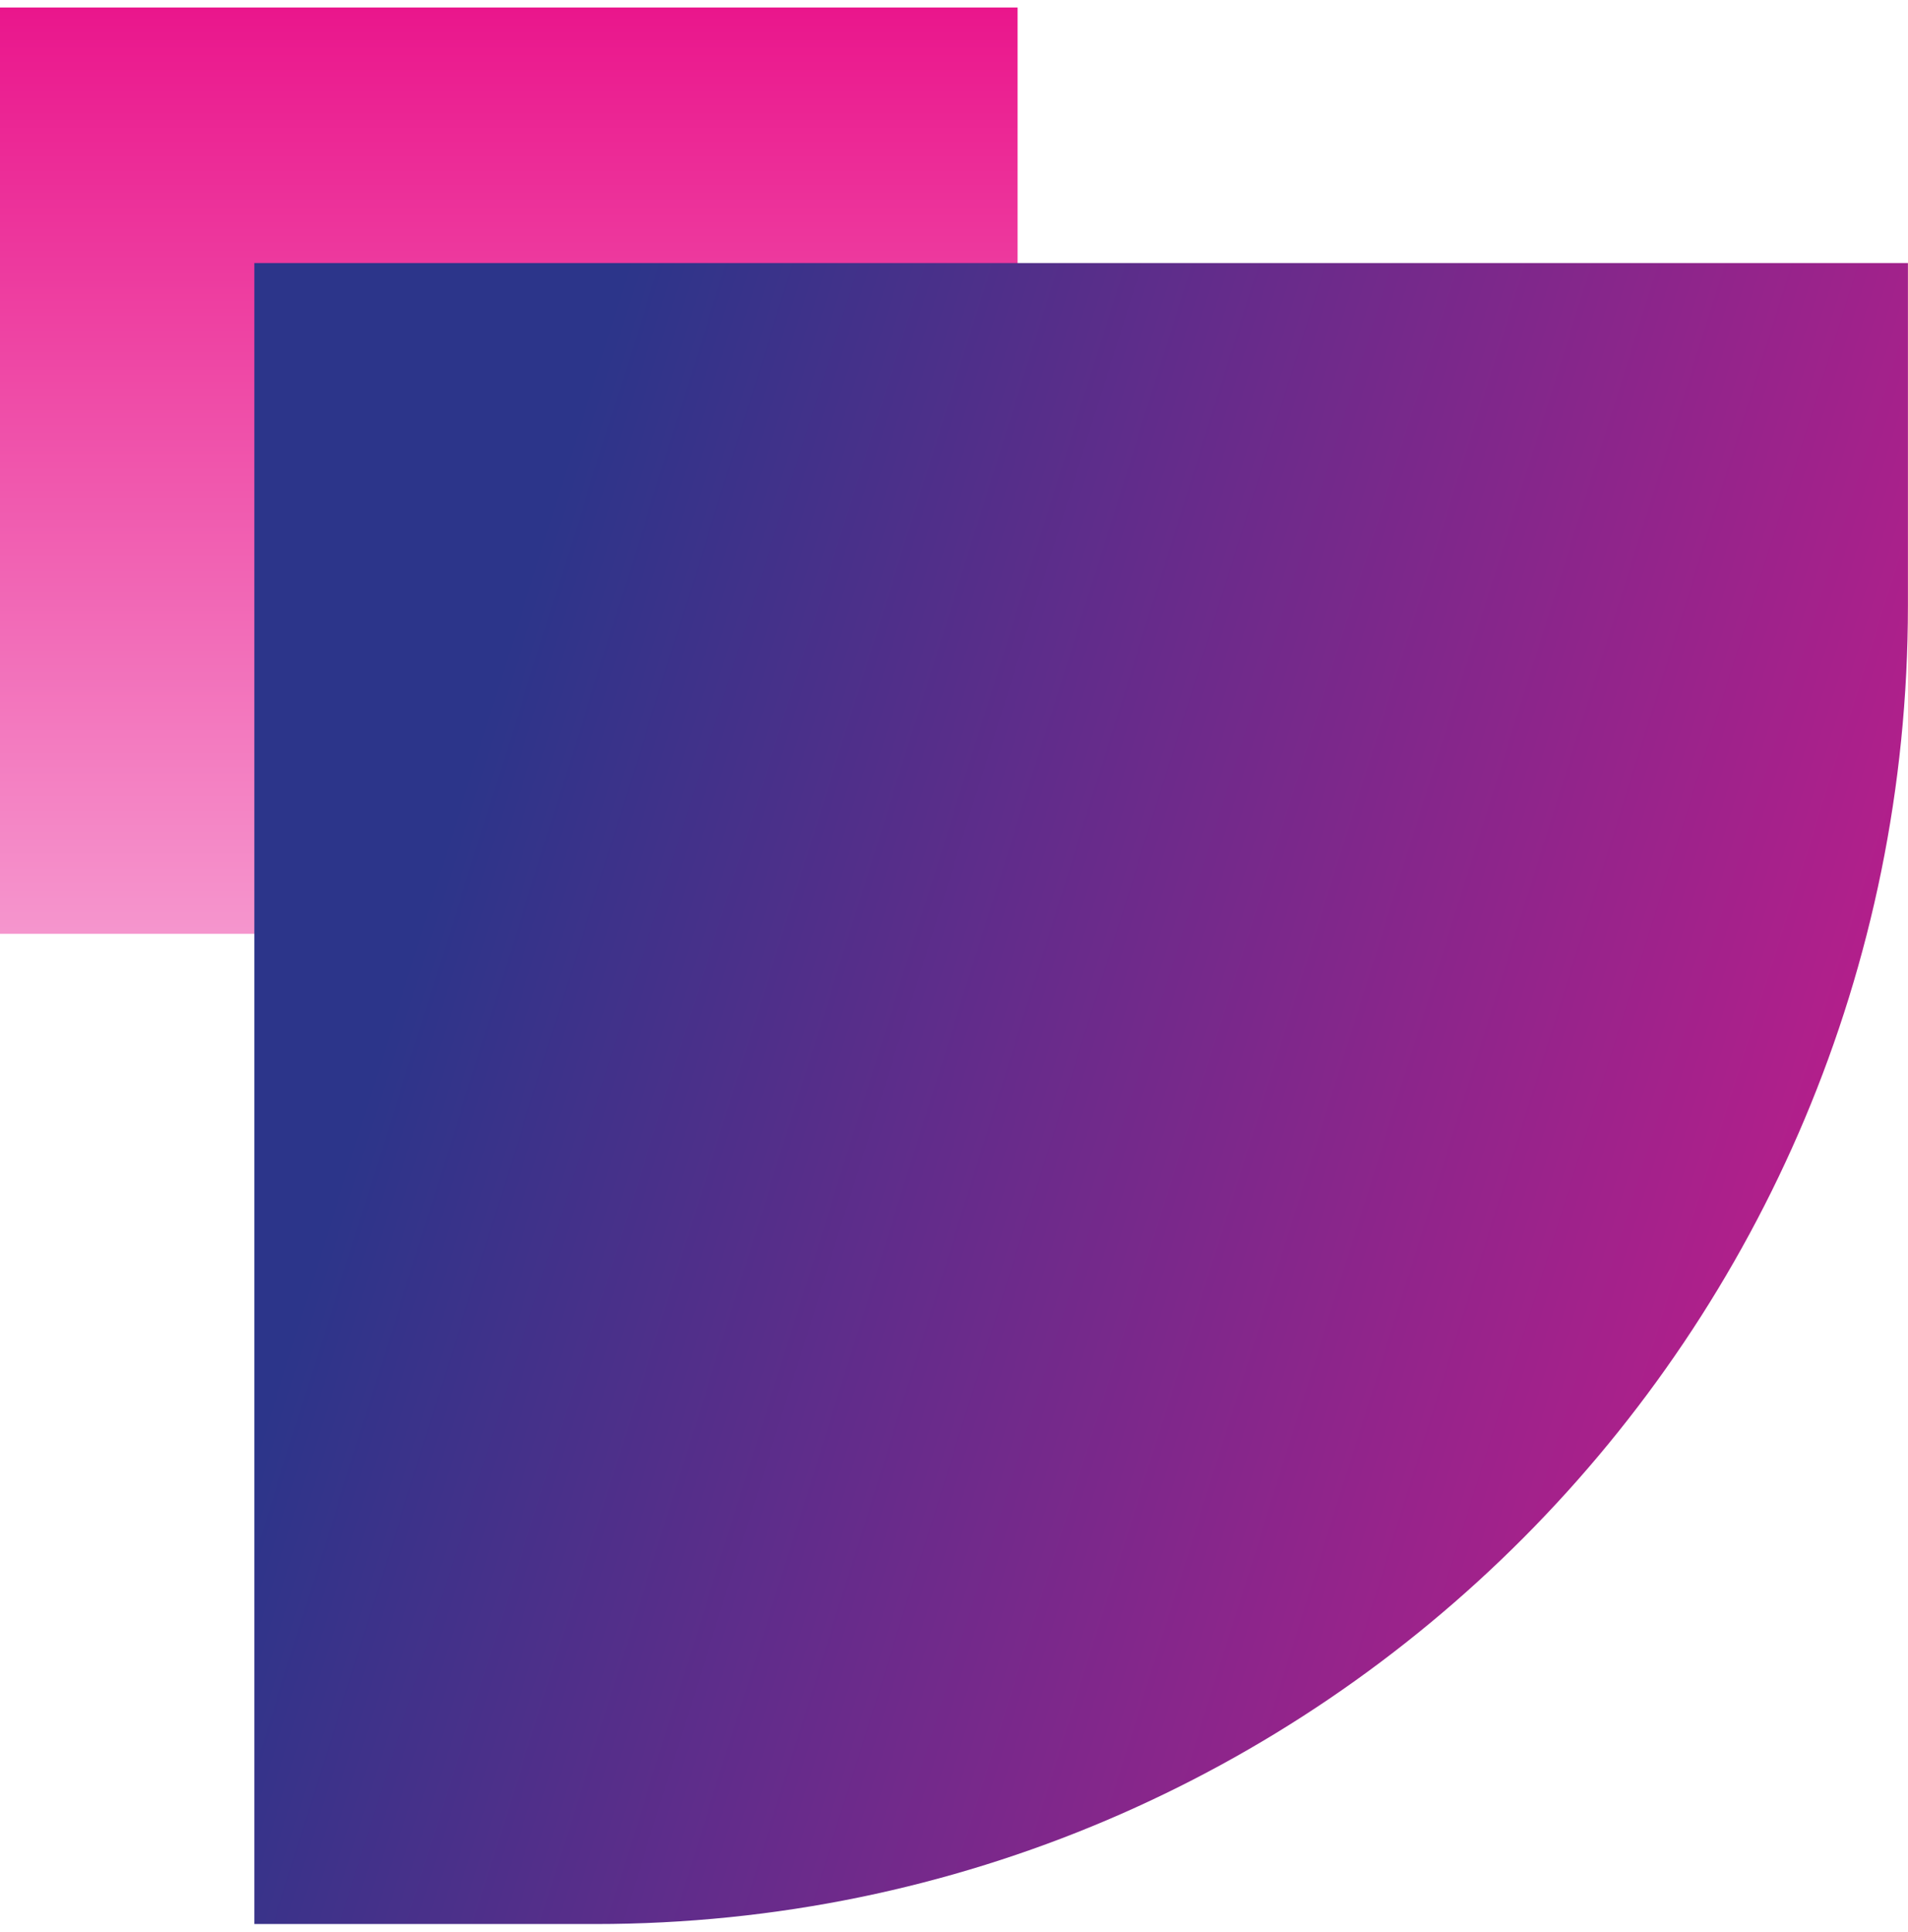 <svg width="80" height="81" viewBox="0 0 80 81" fill="none" xmlns="http://www.w3.org/2000/svg">
<path d="M42.666 39.147H0V0.314H42.666V39.147Z" fill="url(#paint0_linear_966_3319)"/>
<path d="M24.956 80.658H10.664V11.028H79.997V25.382C79.997 55.91 55.355 80.658 24.956 80.658Z" fill="url(#paint1_linear_966_3319)"/>
<defs>
<linearGradient id="paint0_linear_966_3319" x1="21.333" y1="40.835" x2="21.333" y2="0.314" gradientUnits="userSpaceOnUse">
<stop stop-color="#F69BD0"/>
<stop offset="1" stop-color="#EA168C"/>
</linearGradient>
<linearGradient id="paint1_linear_966_3319" x1="35.876" y1="-19.726" x2="114.737" y2="4.957" gradientUnits="userSpaceOnUse">
<stop stop-color="#2C358A"/>
<stop offset="1" stop-color="#EA168C"/>
</linearGradient>
</defs>
</svg>
